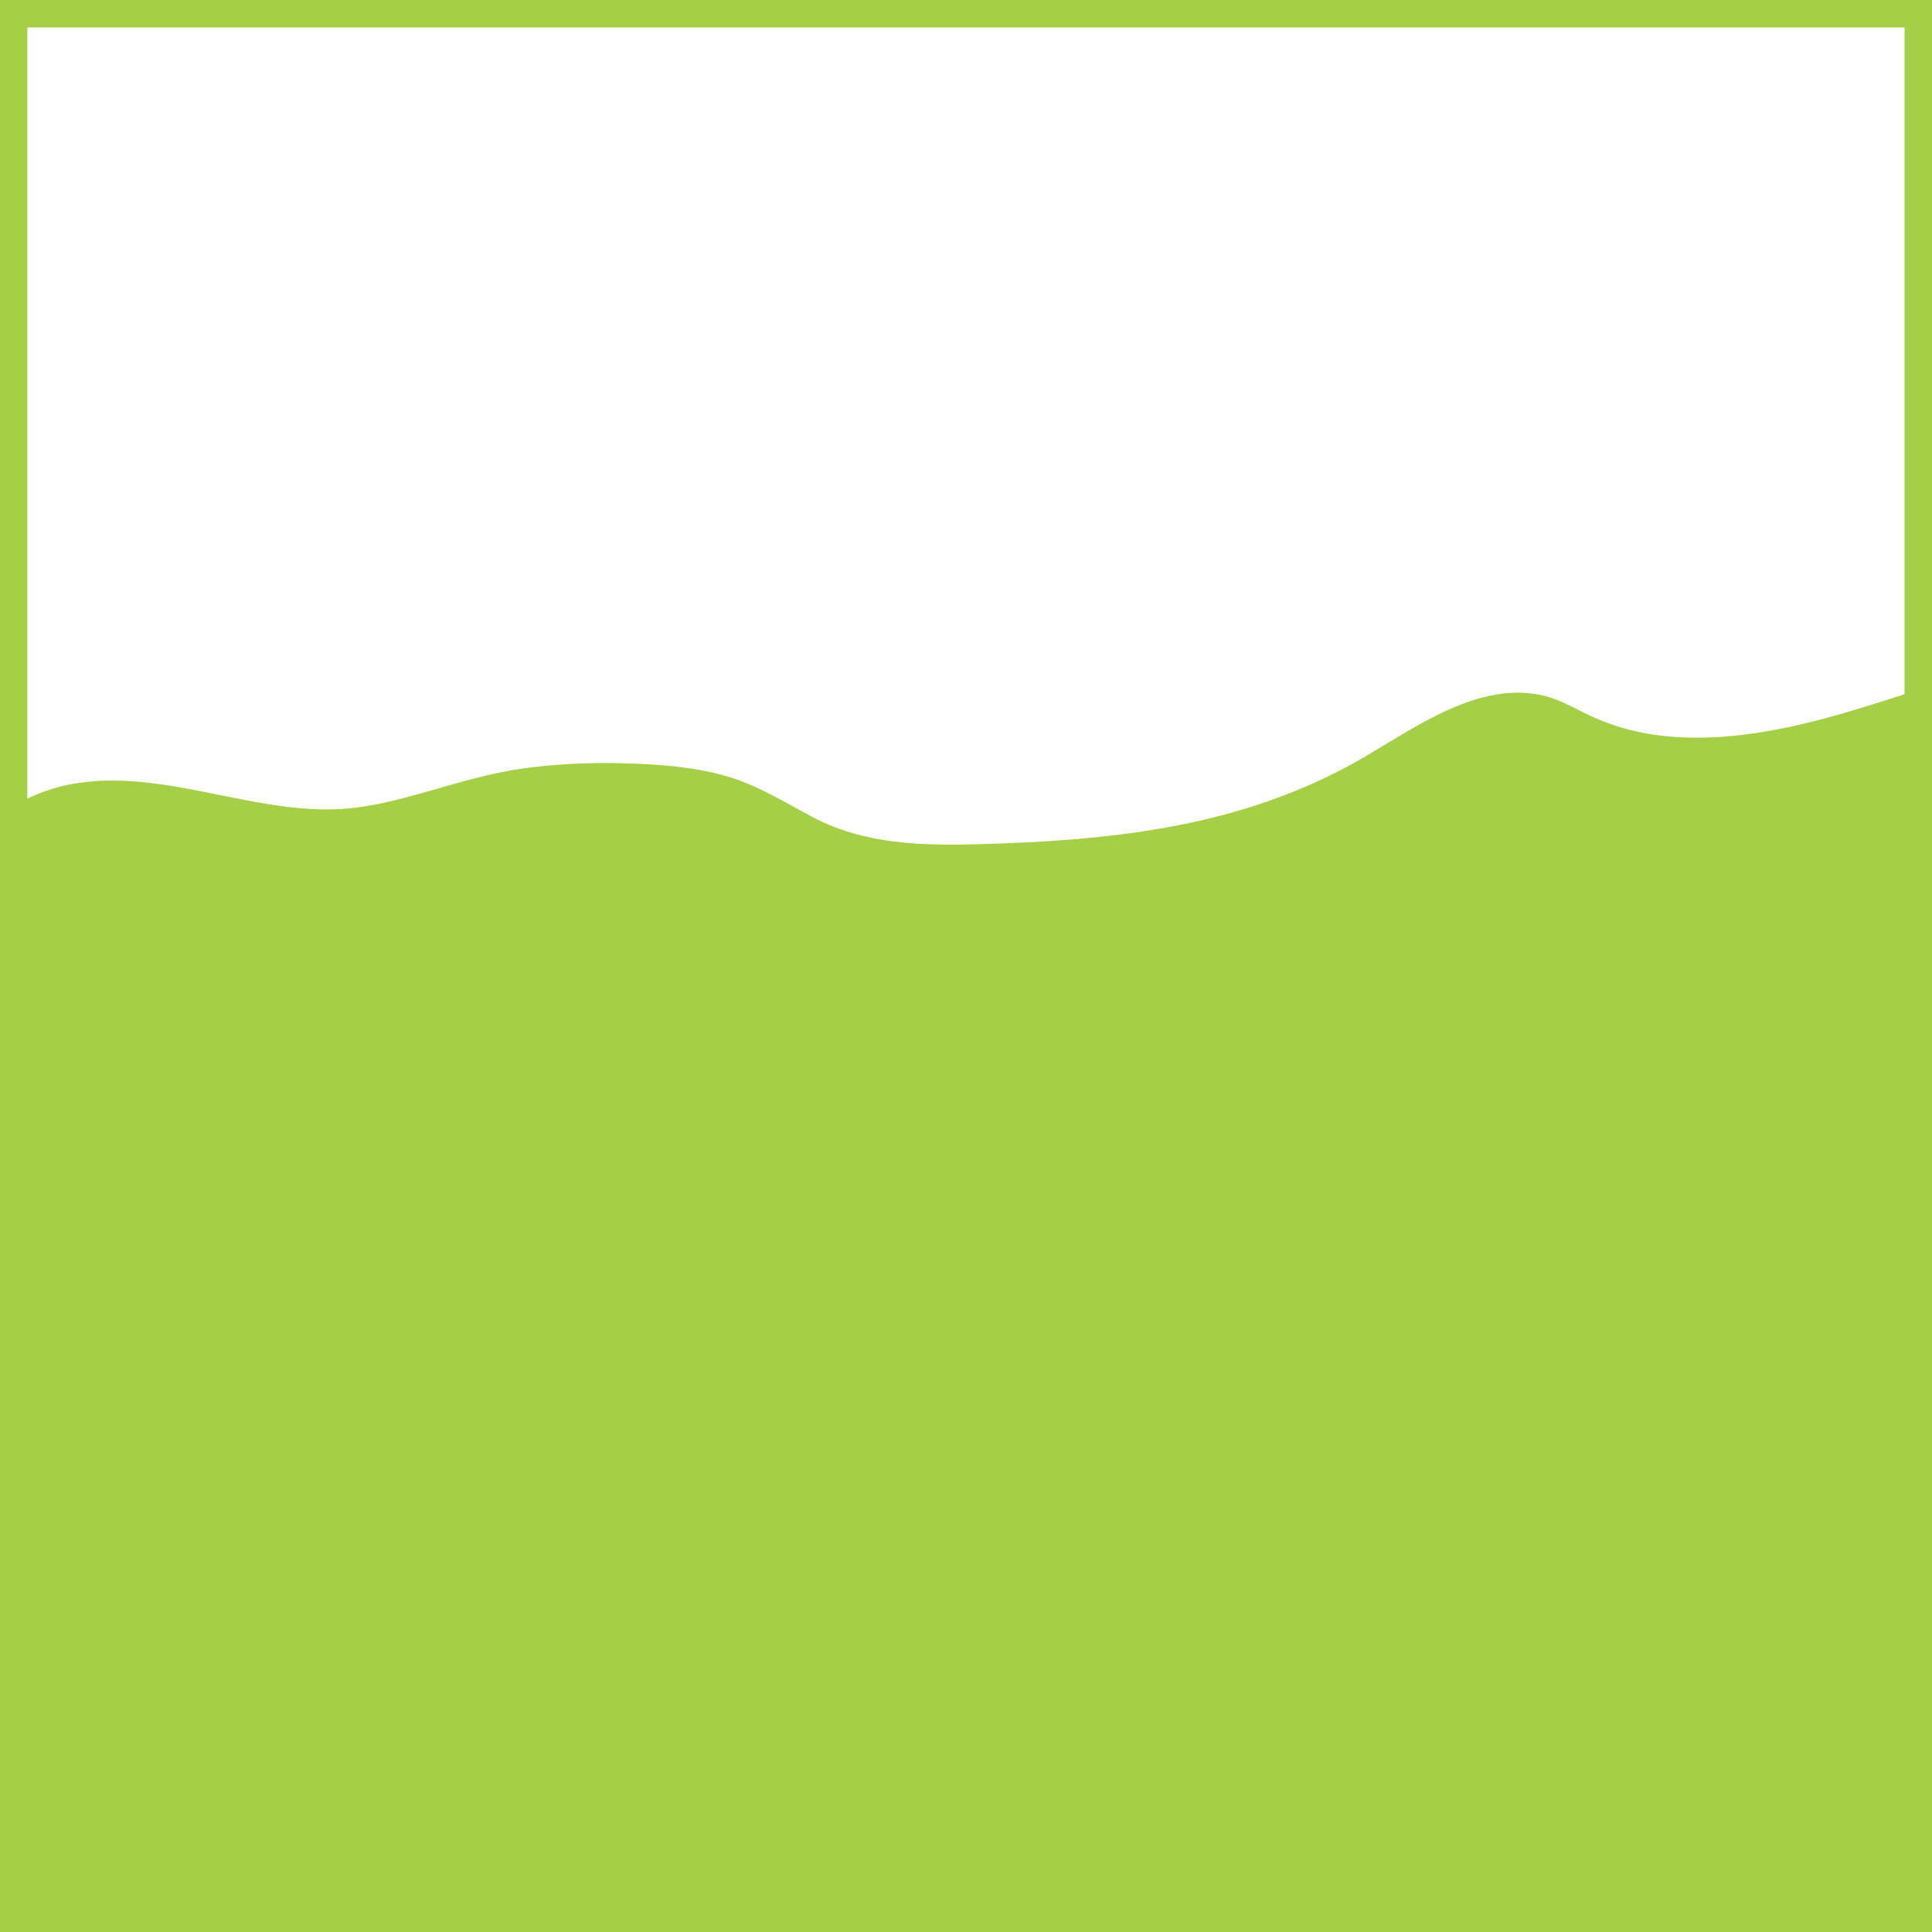 <svg width="1056" height="1056" viewBox="0 0 1056 1056" fill="none" xmlns="http://www.w3.org/2000/svg">
<path d="M0 0V1056H1056V0H0ZM1041 379.44C1008 390.15 974.21 400.7 939.4 402.85C922.6 403.85 905.66 402.92 889.4 398.56C881.246 396.366 873.335 393.351 865.79 389.56C858.28 385.81 850.67 381.63 842.37 379.9C808.03 372.75 774.47 396.9 746.57 413.29C716.63 430.89 684.28 442.6 650.34 449.78C616.19 457 581.34 459.83 546.46 461.06C511.38 462.29 475.39 463.35 443.57 446.3C427.86 437.88 413 428.59 395.63 423.84C378.26 419.09 360.17 417.75 342.29 417.27C323.45 416.596 304.587 417.509 285.9 420C268.14 422.53 251.02 427.66 233.81 432.58C216.76 437.44 199.47 442 181.64 442.39C165.27 442.76 149.08 440.19 133.05 437.11C101.61 431.11 69.05 422.41 36.96 429C29.353 430.621 21.968 433.146 14.96 436.52V15H1041V379.44Z" fill="#A5CF47"/>
</svg>

